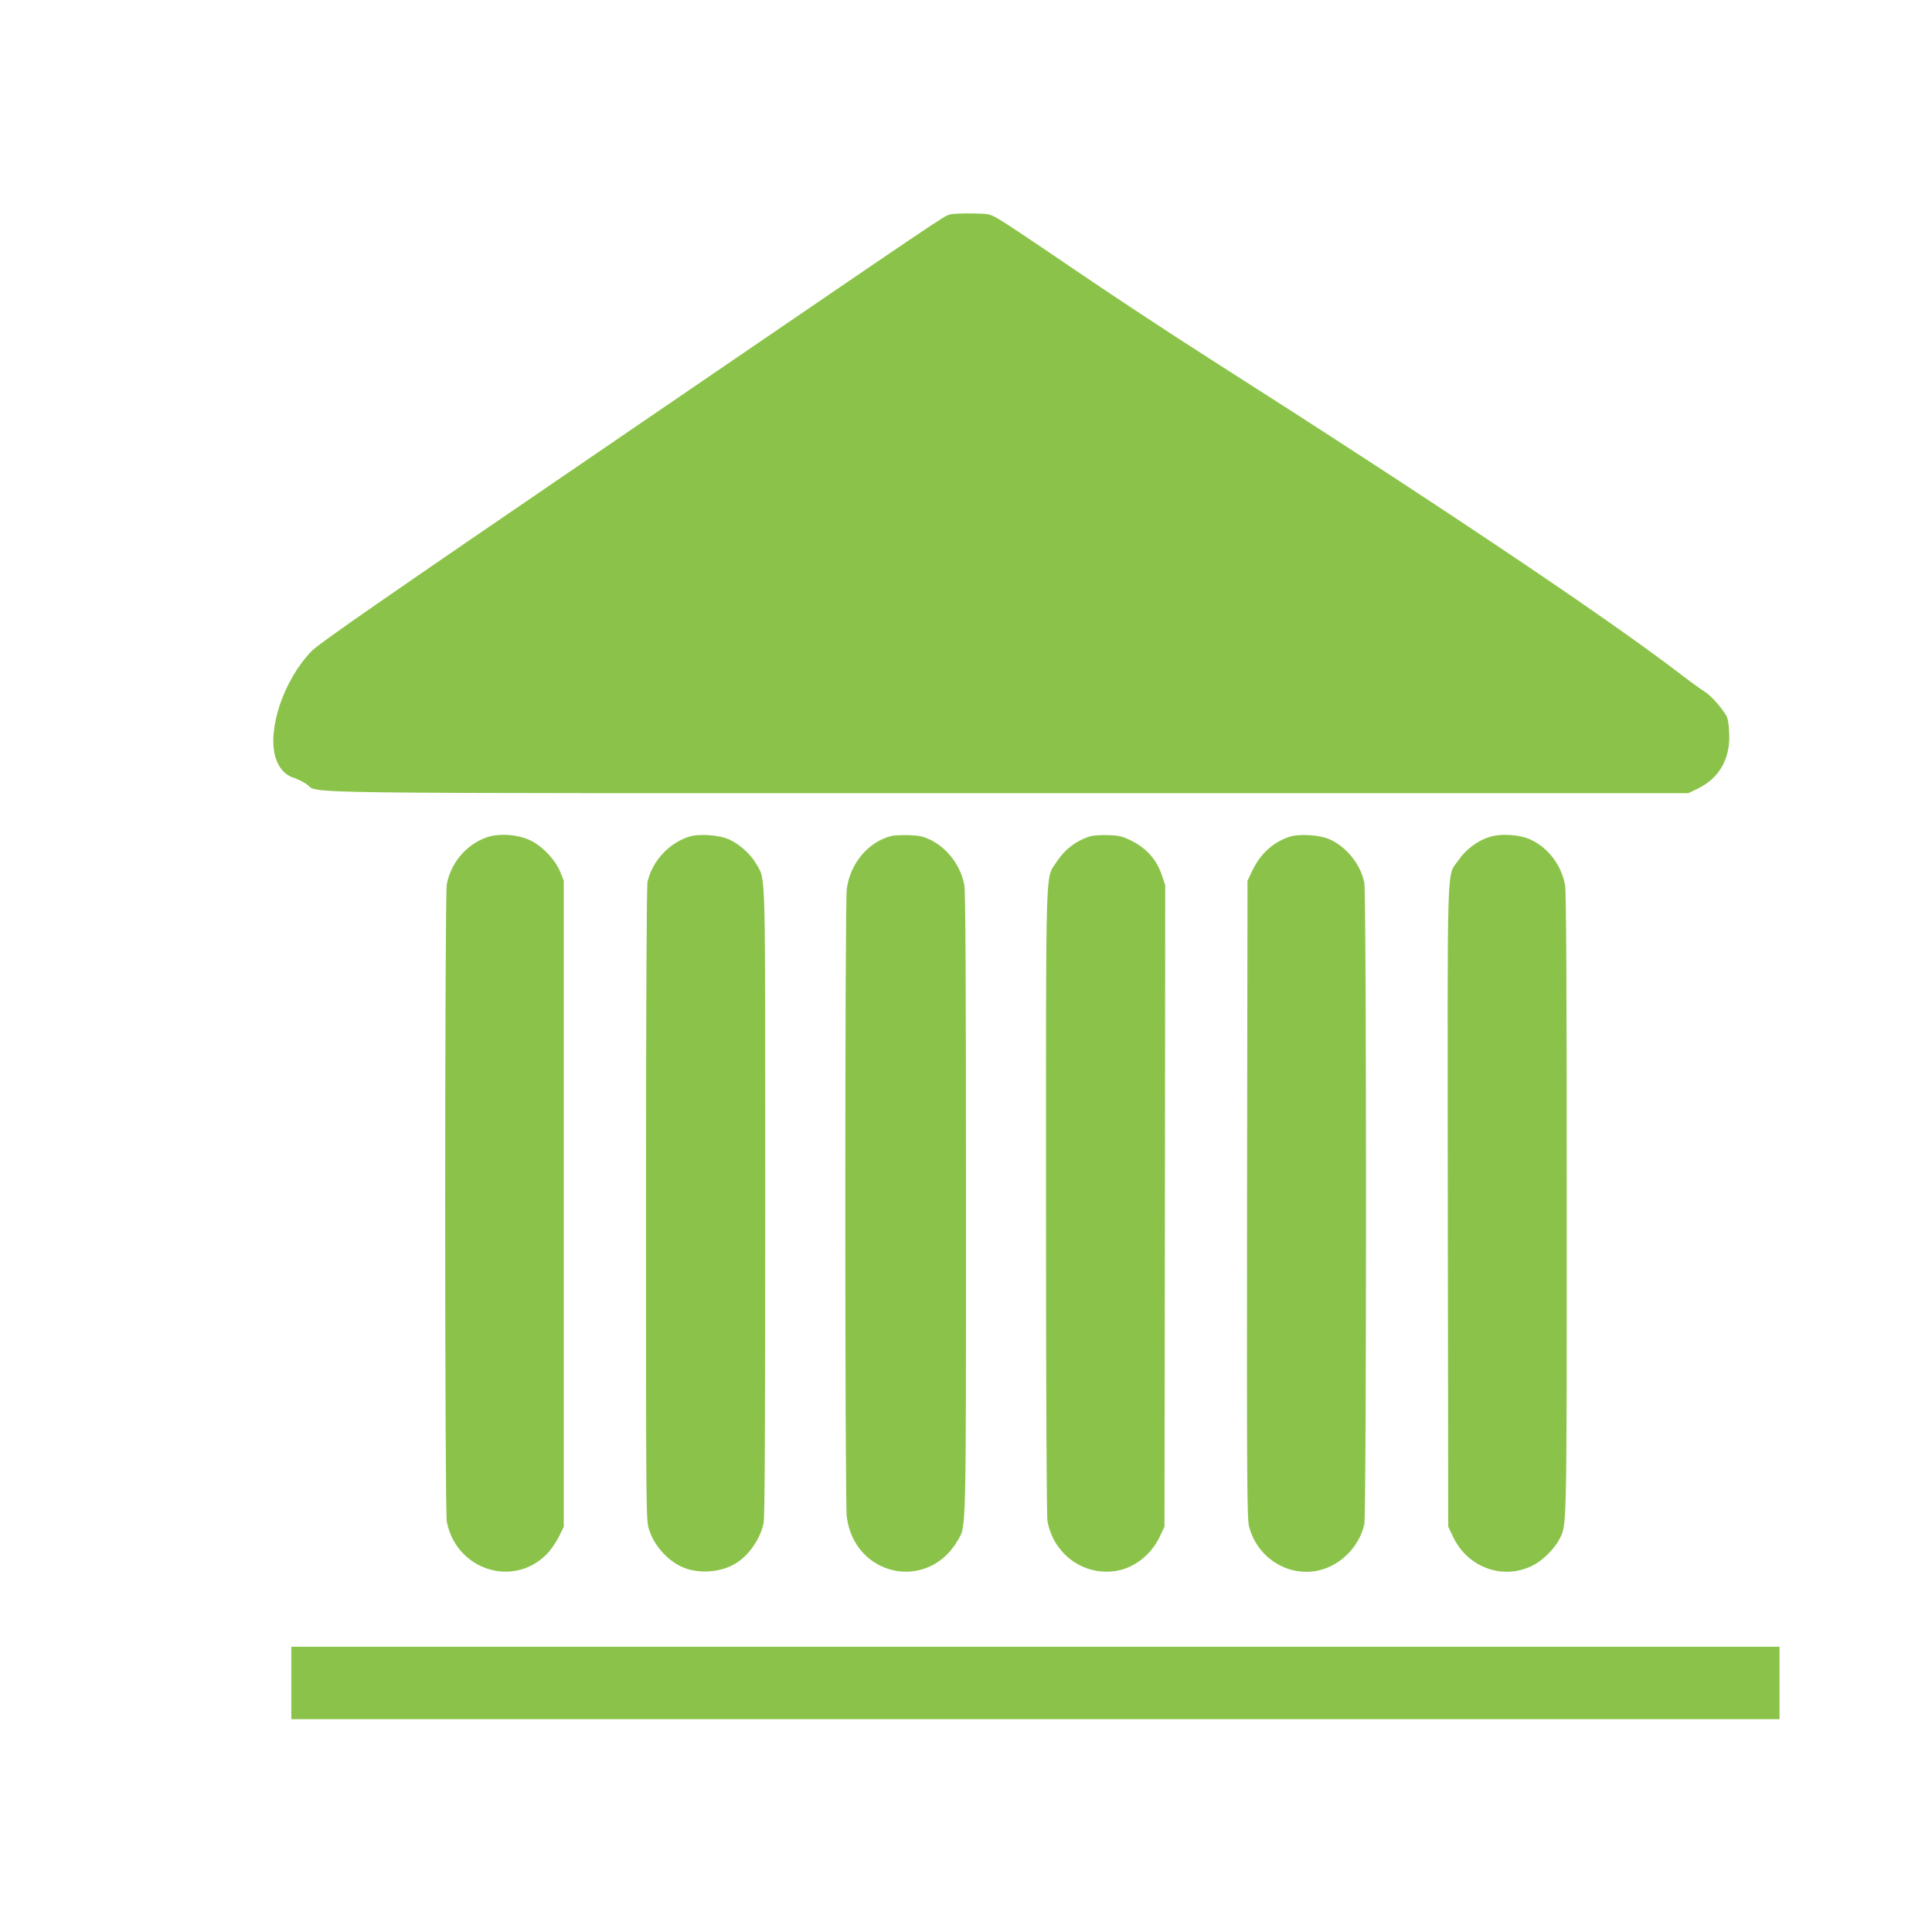 <?xml version="1.0" standalone="no"?>
<!DOCTYPE svg PUBLIC "-//W3C//DTD SVG 20010904//EN"
 "http://www.w3.org/TR/2001/REC-SVG-20010904/DTD/svg10.dtd">
<svg version="1.0" xmlns="http://www.w3.org/2000/svg"
 width="1280pt" height="1280pt" viewBox="0 0 1280 1280"
 preserveAspectRatio="xMidYMid meet">
<g transform="translate(0,1280) scale(0.1,-0.1)"
fill="#8bc34a" stroke="none">
<path d="M6294 11379 c-44 -12 21 31 -2189 -1478 -1569 -1071 -1993 -1365
-2041 -1415 -184 -191 -294 -516 -239 -704 20 -68 65 -118 118 -134 23 -7 63
-26 88 -43 95 -65 -290 -60 4649 -60 l4505 0 57 27 c153 72 229 210 213 393
-6 81 -8 86 -59 152 -28 37 -73 82 -99 98 -26 17 -99 69 -161 117 -507 389
-1650 1154 -3116 2088 -261 166 -670 436 -909 599 -239 163 -461 312 -495 330
-58 34 -63 35 -175 37 -64 1 -130 -2 -147 -7z"/>
<path d="M3223 7252 c-134 -48 -236 -168 -263 -311 -14 -74 -14 -4148 0 -4221
60 -318 436 -443 660 -219 27 26 63 79 82 116 l33 68 0 2140 0 2140 -23 58
c-34 83 -123 176 -204 212 -83 38 -207 45 -285 17z"/>
<path d="M4563 7256 c-133 -43 -241 -161 -273 -298 -6 -28 -10 -791 -10 -2134
0 -2069 0 -2093 20 -2157 37 -120 146 -231 258 -263 106 -31 233 -15 321 41
85 53 158 161 180 263 8 38 11 629 11 2125 0 2267 4 2128 -57 2239 -35 64
-110 133 -181 166 -69 31 -201 40 -269 18z"/>
<path d="M5904 7261 c-152 -39 -272 -182 -294 -351 -13 -101 -13 -4059 0
-4159 51 -395 534 -499 734 -159 58 100 56 -1 56 2234 0 1436 -3 2068 -11
2109 -23 128 -111 245 -223 300 -49 24 -74 29 -145 32 -47 1 -100 -1 -117 -6z"/>
<path d="M7215 7257 c-90 -30 -162 -86 -216 -169 -74 -115 -69 42 -69 -2256 0
-1341 4 -2078 10 -2112 41 -216 234 -358 446 -329 124 17 239 105 297 227 l32
67 3 2125 2 2124 -21 64 c-35 107 -104 184 -209 235 -54 26 -78 32 -150 34
-51 2 -101 -2 -125 -10z"/>
<path d="M8543 7256 c-108 -35 -194 -114 -246 -224 l-32 -67 -3 -2109 c-2
-1853 0 -2117 13 -2168 51 -200 241 -328 439 -297 155 25 289 153 325 310 15
64 15 4180 0 4251 -25 121 -116 235 -227 286 -69 31 -201 40 -269 18z"/>
<path d="M9865 7254 c-77 -25 -154 -82 -202 -153 -80 -116 -73 83 -71 -2291
l3 -2125 32 -67 c98 -207 338 -291 535 -186 64 34 137 108 170 171 49 97 48
29 48 2223 0 1441 -3 2068 -11 2110 -24 130 -108 243 -223 299 -74 36 -200 45
-281 19z"/>
<path d="M1930 1650 l0 -240 4930 0 4930 0 0 240 0 240 -4930 0 -4930 0 0
-240z"/>
</g>
</svg>
